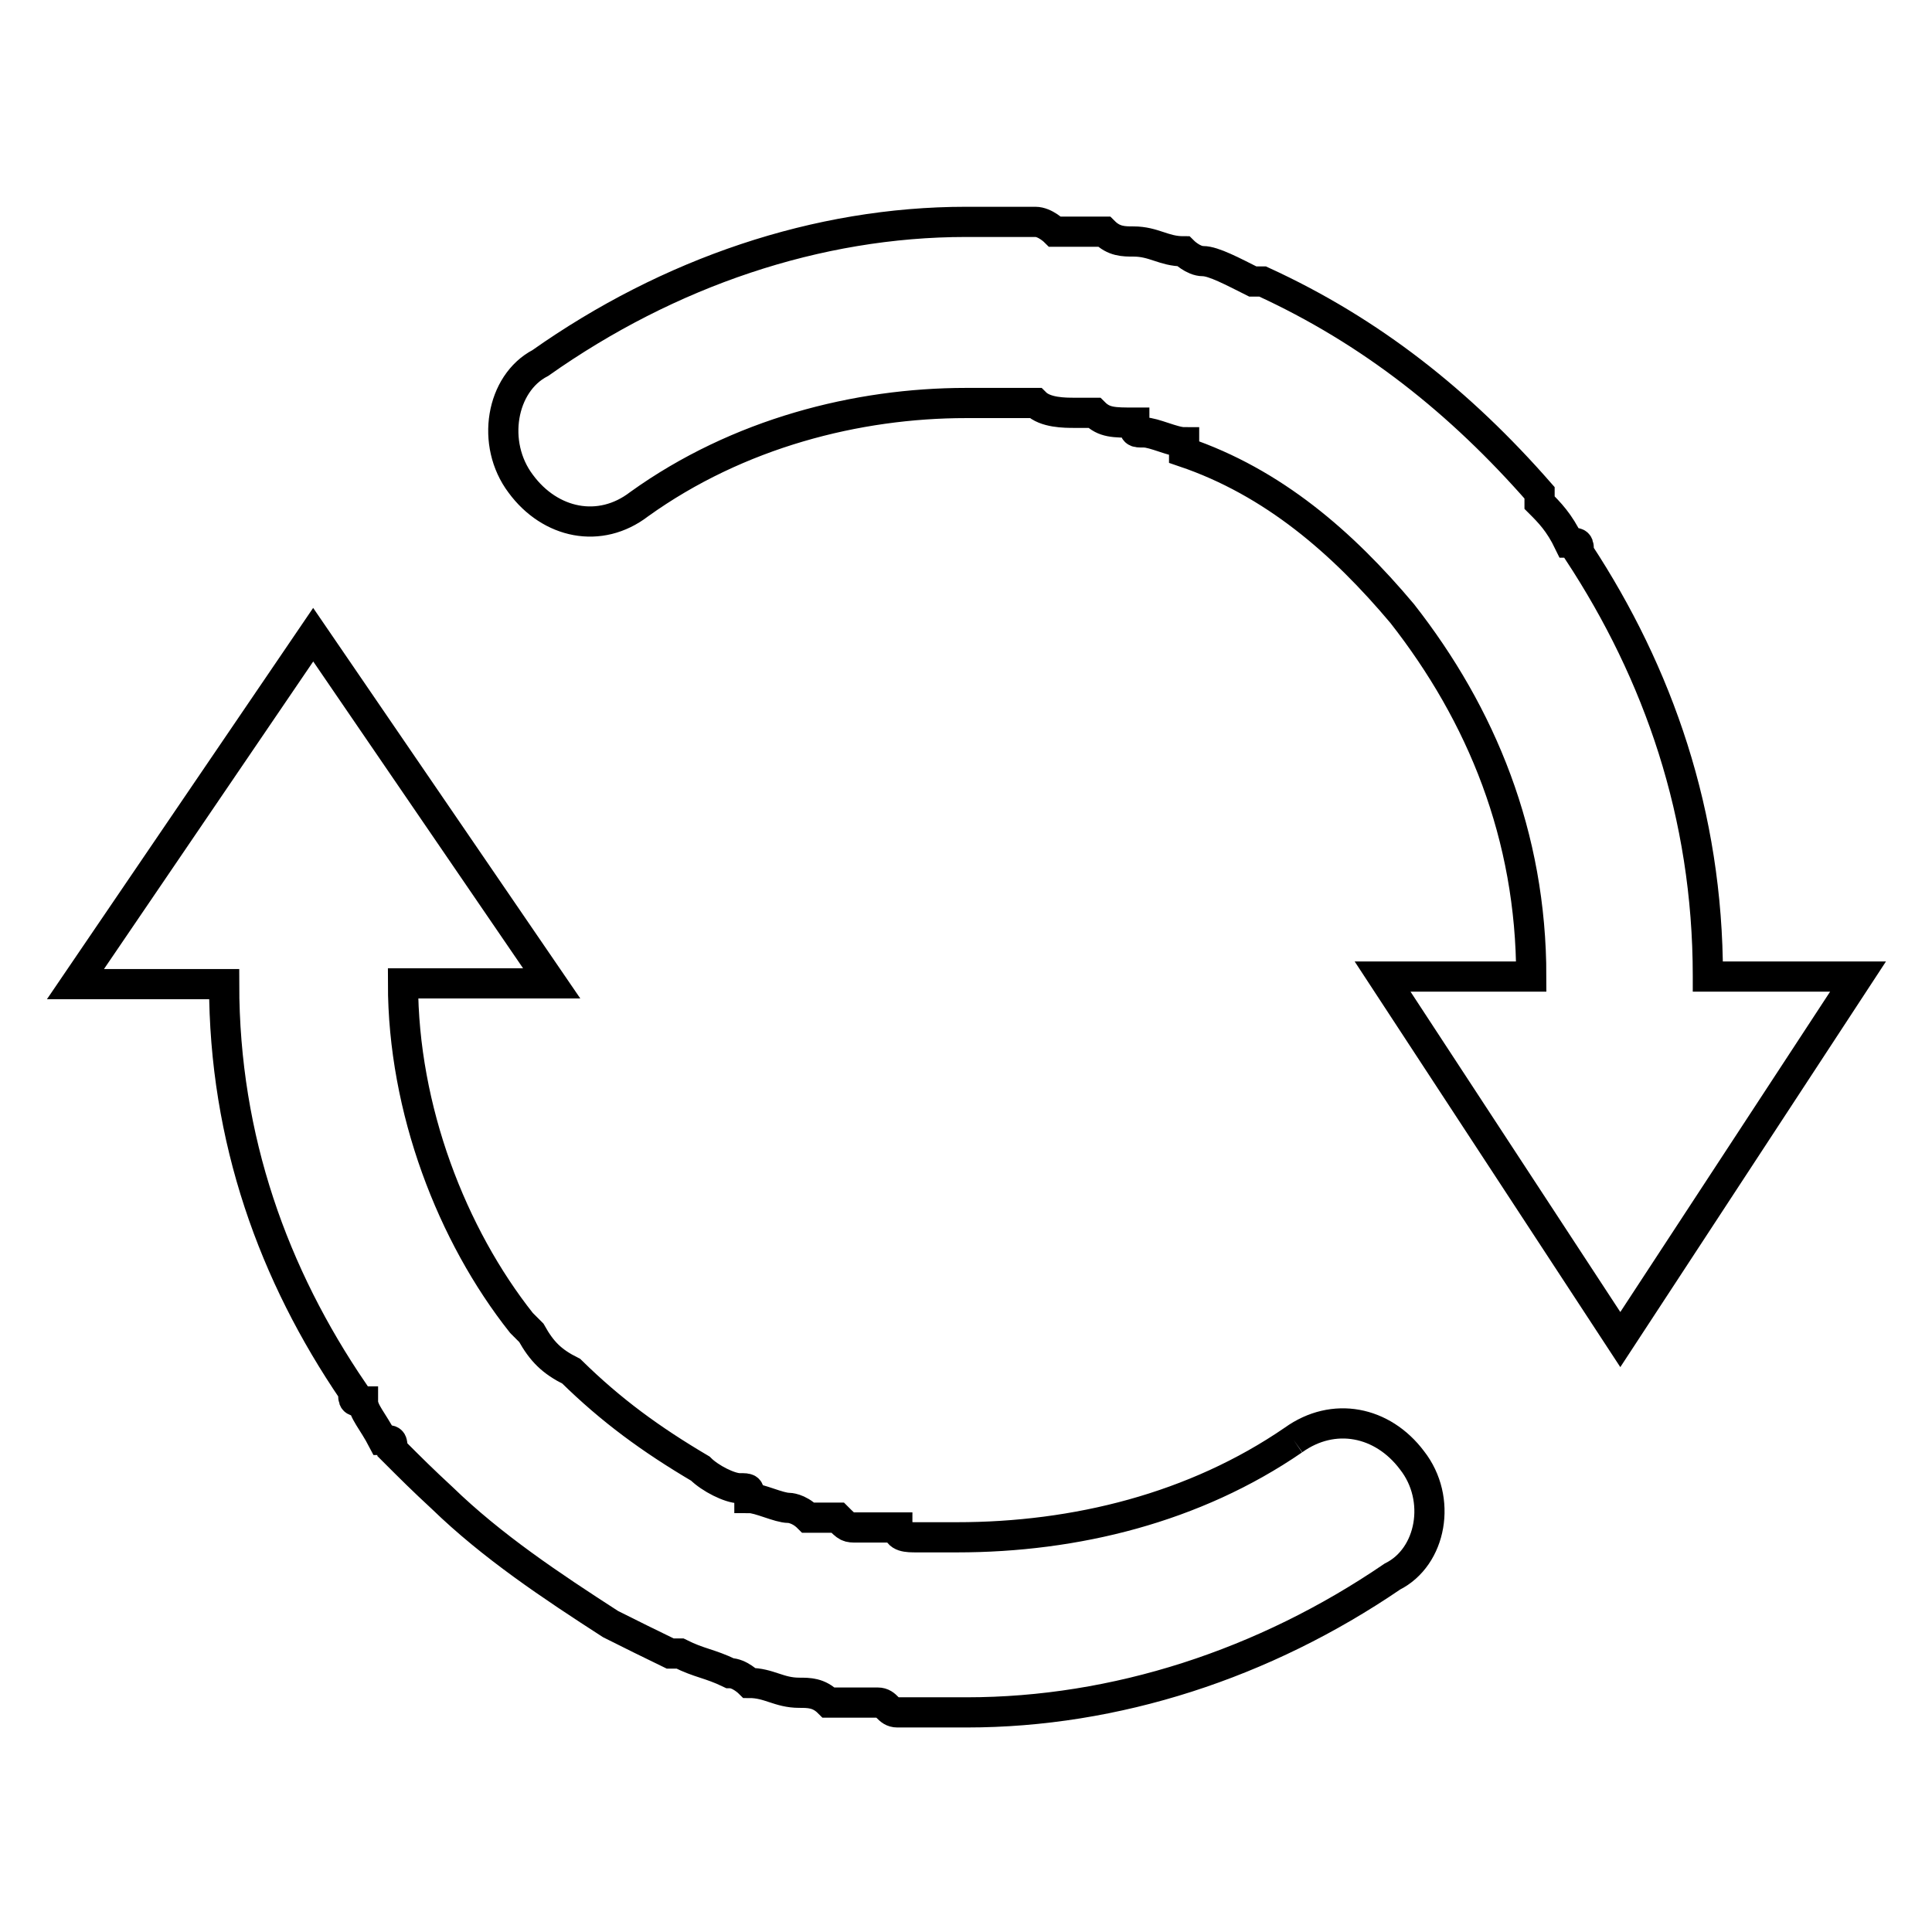 <?xml version="1.0" encoding="utf-8"?>
<!-- Svg Vector Icons : http://www.onlinewebfonts.com/icon -->
<!DOCTYPE svg PUBLIC "-//W3C//DTD SVG 1.1//EN" "http://www.w3.org/Graphics/SVG/1.1/DTD/svg11.dtd">
<svg version="1.1" xmlns="http://www.w3.org/2000/svg" xmlns:xlink="http://www.w3.org/1999/xlink" x="0px" y="0px" viewBox="0 0 256 256" enable-background="new 0 0 256 256" xml:space="preserve">
<g> <path stroke-width="4" fill-opacity="0" stroke="#000000"  d="M171.4,190.8c-13.1,9-28.9,12.9-44.6,12.9c-1.3,0-3.9,0-5.3,0c-1.3,0-2.6,0-2.6-1.3c-1.3,0-3.9,0-5.3,0 c-1.3,0-1.3,0-2.6-1.3c-1.3,0-2.6,0-3.9,0c-1.3-1.3-2.6-1.3-2.6-1.3c-1.3,0-3.9-1.3-5.2-1.3c0-1.3,0-1.3-1.3-1.3s-3.9-1.3-5.2-2.6 l0,0c-6.6-3.9-11.8-7.7-17.1-12.9l0,0c-2.6-1.3-3.9-2.6-5.3-5.1c0,0,0,0-1.3-1.3c-9.2-11.6-15.7-28.3-15.7-45c19.7,0,19.7,0,19.7,0 C41.5,84.1,41.5,84.1,41.5,84.1C10,130.4,10,130.4,10,130.4c19.7,0,19.7,0,19.7,0c0,20.6,6.6,38.6,17.1,54c0,1.3,0,1.3,1.3,1.3 c0,1.3,1.3,2.6,2.6,5.1c1.3,0,1.3,0,1.3,1.3c2.6,2.6,3.9,3.9,6.6,6.4l0,0c6.6,6.4,14.4,11.6,22.3,16.7l0,0c2.6,1.3,5.2,2.6,7.9,3.9 h1.3c2.6,1.3,3.9,1.3,6.6,2.6c1.3,0,2.6,1.3,2.6,1.3c2.6,0,3.9,1.3,6.6,1.3c1.3,0,2.6,0,3.9,1.3h1.3c1.3,0,3.9,0,5.2,0 c1.3,0,1.3,1.3,2.6,1.3c2.6,0,6.6,0,9.2,0c19.7,0,39.4-6.4,56.4-18c5.2-2.6,6.6-10.3,2.6-15.4C183.2,188.3,176.7,187,171.4,190.8  M226.3,129.3c0-21.4-6.6-40.1-17.1-56.1c0-1.3,0-1.3-1.3-1.3c-1.3-2.7-2.6-4-3.9-5.3v-1.3c-10.5-12-22.3-21.4-36.7-28 c-1.3,0-1.3,0-1.3,0c-2.6-1.3-5.2-2.7-6.6-2.7c-1.3,0-2.6-1.3-2.6-1.3c-2.6,0-3.9-1.3-6.6-1.3c-1.3,0-2.6,0-3.9-1.3h-1.3 c-1.3,0-2.6,0-5.2,0c0,0-1.3-1.3-2.6-1.3c-2.6,0-5.3,0-7.9,0h-1.3l0,0c-19.7,0-39.4,6.7-56.4,18.7c-5.2,2.7-6.6,10.7-2.6,16 c3.9,5.3,10.5,6.7,15.7,2.7c13.1-9.4,28.9-13.4,43.3-13.4c2.6,0,5.2,0,6.6,0c1.3,0,1.3,0,2.6,0c1.3,1.3,3.9,1.3,5.2,1.3 s1.3,0,2.6,0c1.3,1.3,2.6,1.3,5.3,1.3c0,1.3,0,1.3,1.3,1.3s3.9,1.3,5.3,1.3v1.3c11.8,4,21,12,28.9,21.4l0,0 c10.5,13.4,17.1,29.4,17.1,48.1c-19.7,0-19.7,0-19.7,0c31.5,48.1,31.5,48.1,31.5,48.1c31.5-48.1,31.5-48.1,31.5-48.1H226.3 L226.3,129.3L226.3,129.3z"/></g>
</svg>